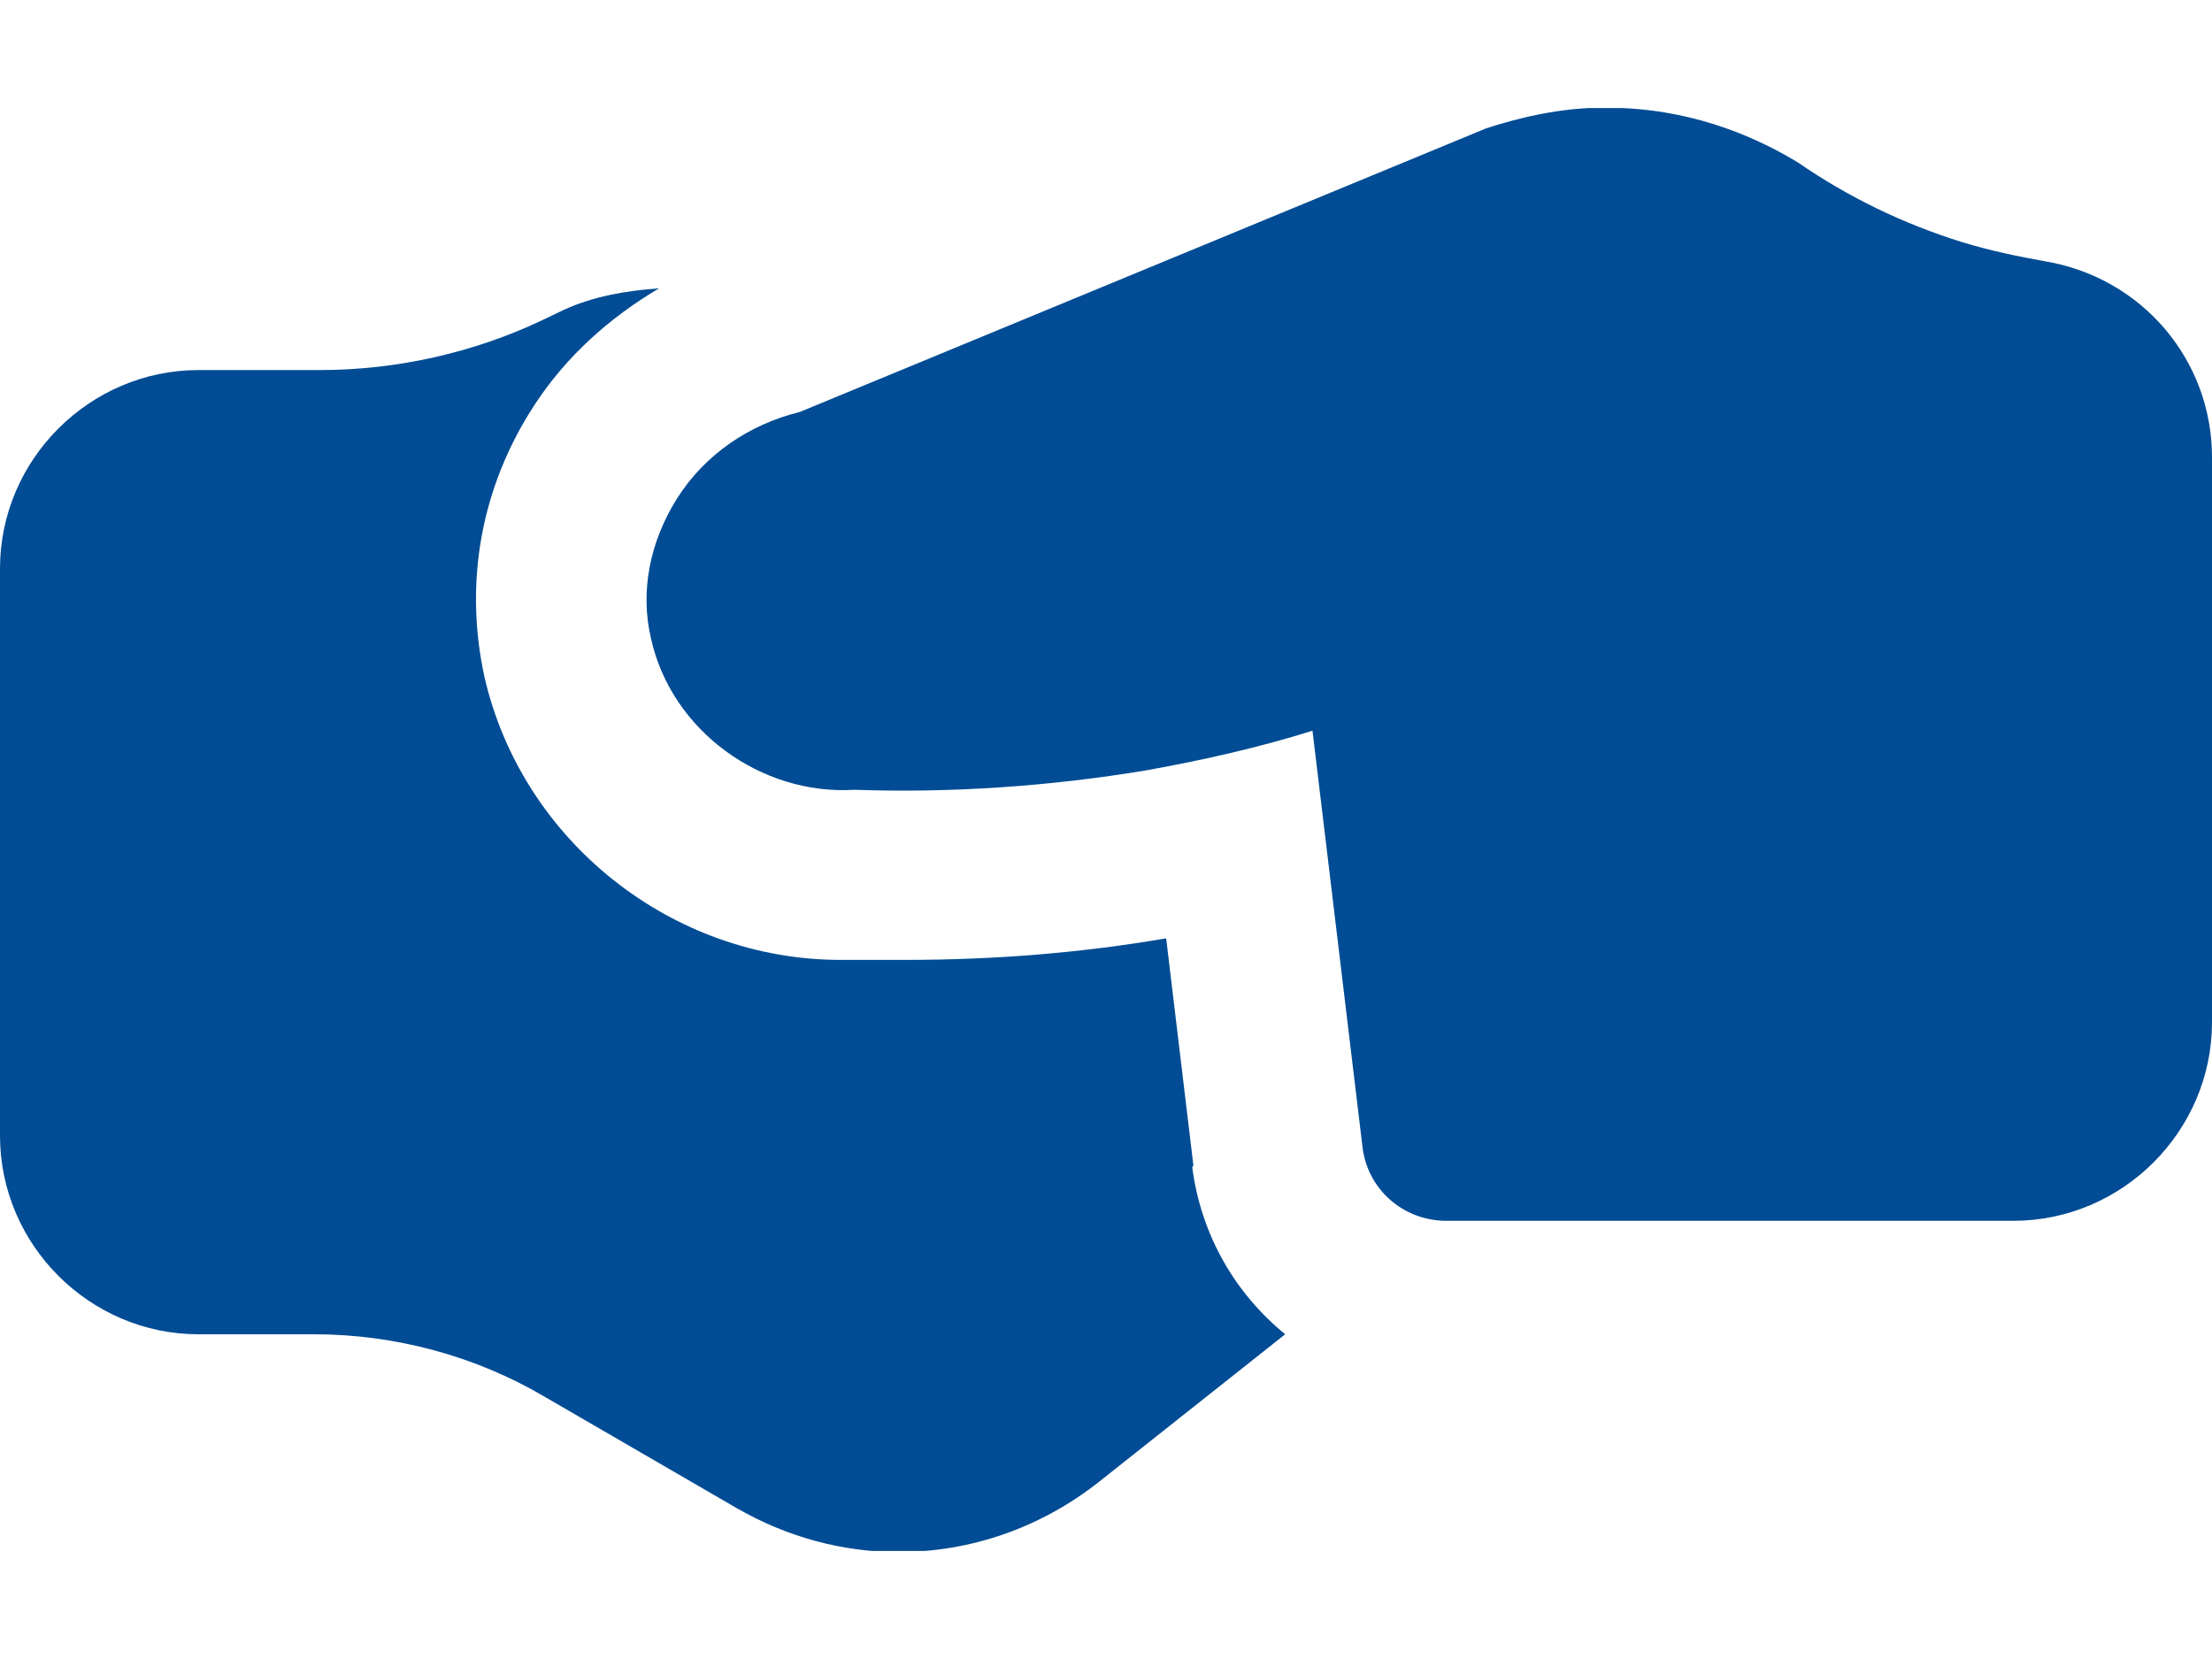 <svg width="20" height="15" viewBox="0 0 20 15" fill="none" xmlns="http://www.w3.org/2000/svg">
<g clip-path="url(#clip0_518_4707)">
<path d="M18.482 2.361C18.256 2.32 18 2.269 17.733 2.187C17.21 2.023 16.718 1.787 16.256 1.469C15.918 1.264 15.374 1.007 14.666 0.977C14.267 0.956 13.877 1.018 13.436 1.161L7.231 3.725C6.769 3.838 6.369 4.115 6.123 4.505C5.877 4.894 5.784 5.346 5.887 5.777C6.072 6.607 6.882 7.192 7.723 7.141C8.605 7.171 9.487 7.11 10.359 6.966C10.872 6.874 11.374 6.761 11.867 6.607L12.318 10.361C12.359 10.751 12.687 11.038 13.077 11.038H18.205C19.189 11.038 20 10.228 20 9.243V4.135C20 3.253 19.364 2.505 18.482 2.361Z" fill="#014C94"/>
<path d="M10.79 10.536L10.544 8.484C9.764 8.618 8.974 8.679 8.185 8.679C8.031 8.679 7.887 8.679 7.733 8.679C7.692 8.679 7.651 8.679 7.6 8.679C6.072 8.679 4.718 7.602 4.379 6.115C4.195 5.264 4.349 4.402 4.831 3.664C5.118 3.223 5.508 2.874 5.959 2.607C5.662 2.628 5.364 2.679 5.097 2.802L4.903 2.895C4.277 3.192 3.579 3.346 2.892 3.346H1.795C0.81 3.346 0 4.156 0 5.141V10.269C0 11.254 0.81 12.064 1.795 12.064H2.841C3.569 12.064 4.297 12.259 4.923 12.628L6.656 13.633C7.118 13.9 7.621 14.033 8.123 14.033C8.769 14.033 9.405 13.818 9.938 13.397L11.62 12.064C11.169 11.695 10.861 11.171 10.78 10.556L10.79 10.536Z" fill="#014C94"/>
</g>
<defs>
<clipPath id="clip0_518_4707">
<rect width="20" height="13.046" fill="white" transform="translate(0 0.977)"/>
</clipPath>
</defs>
</svg>
